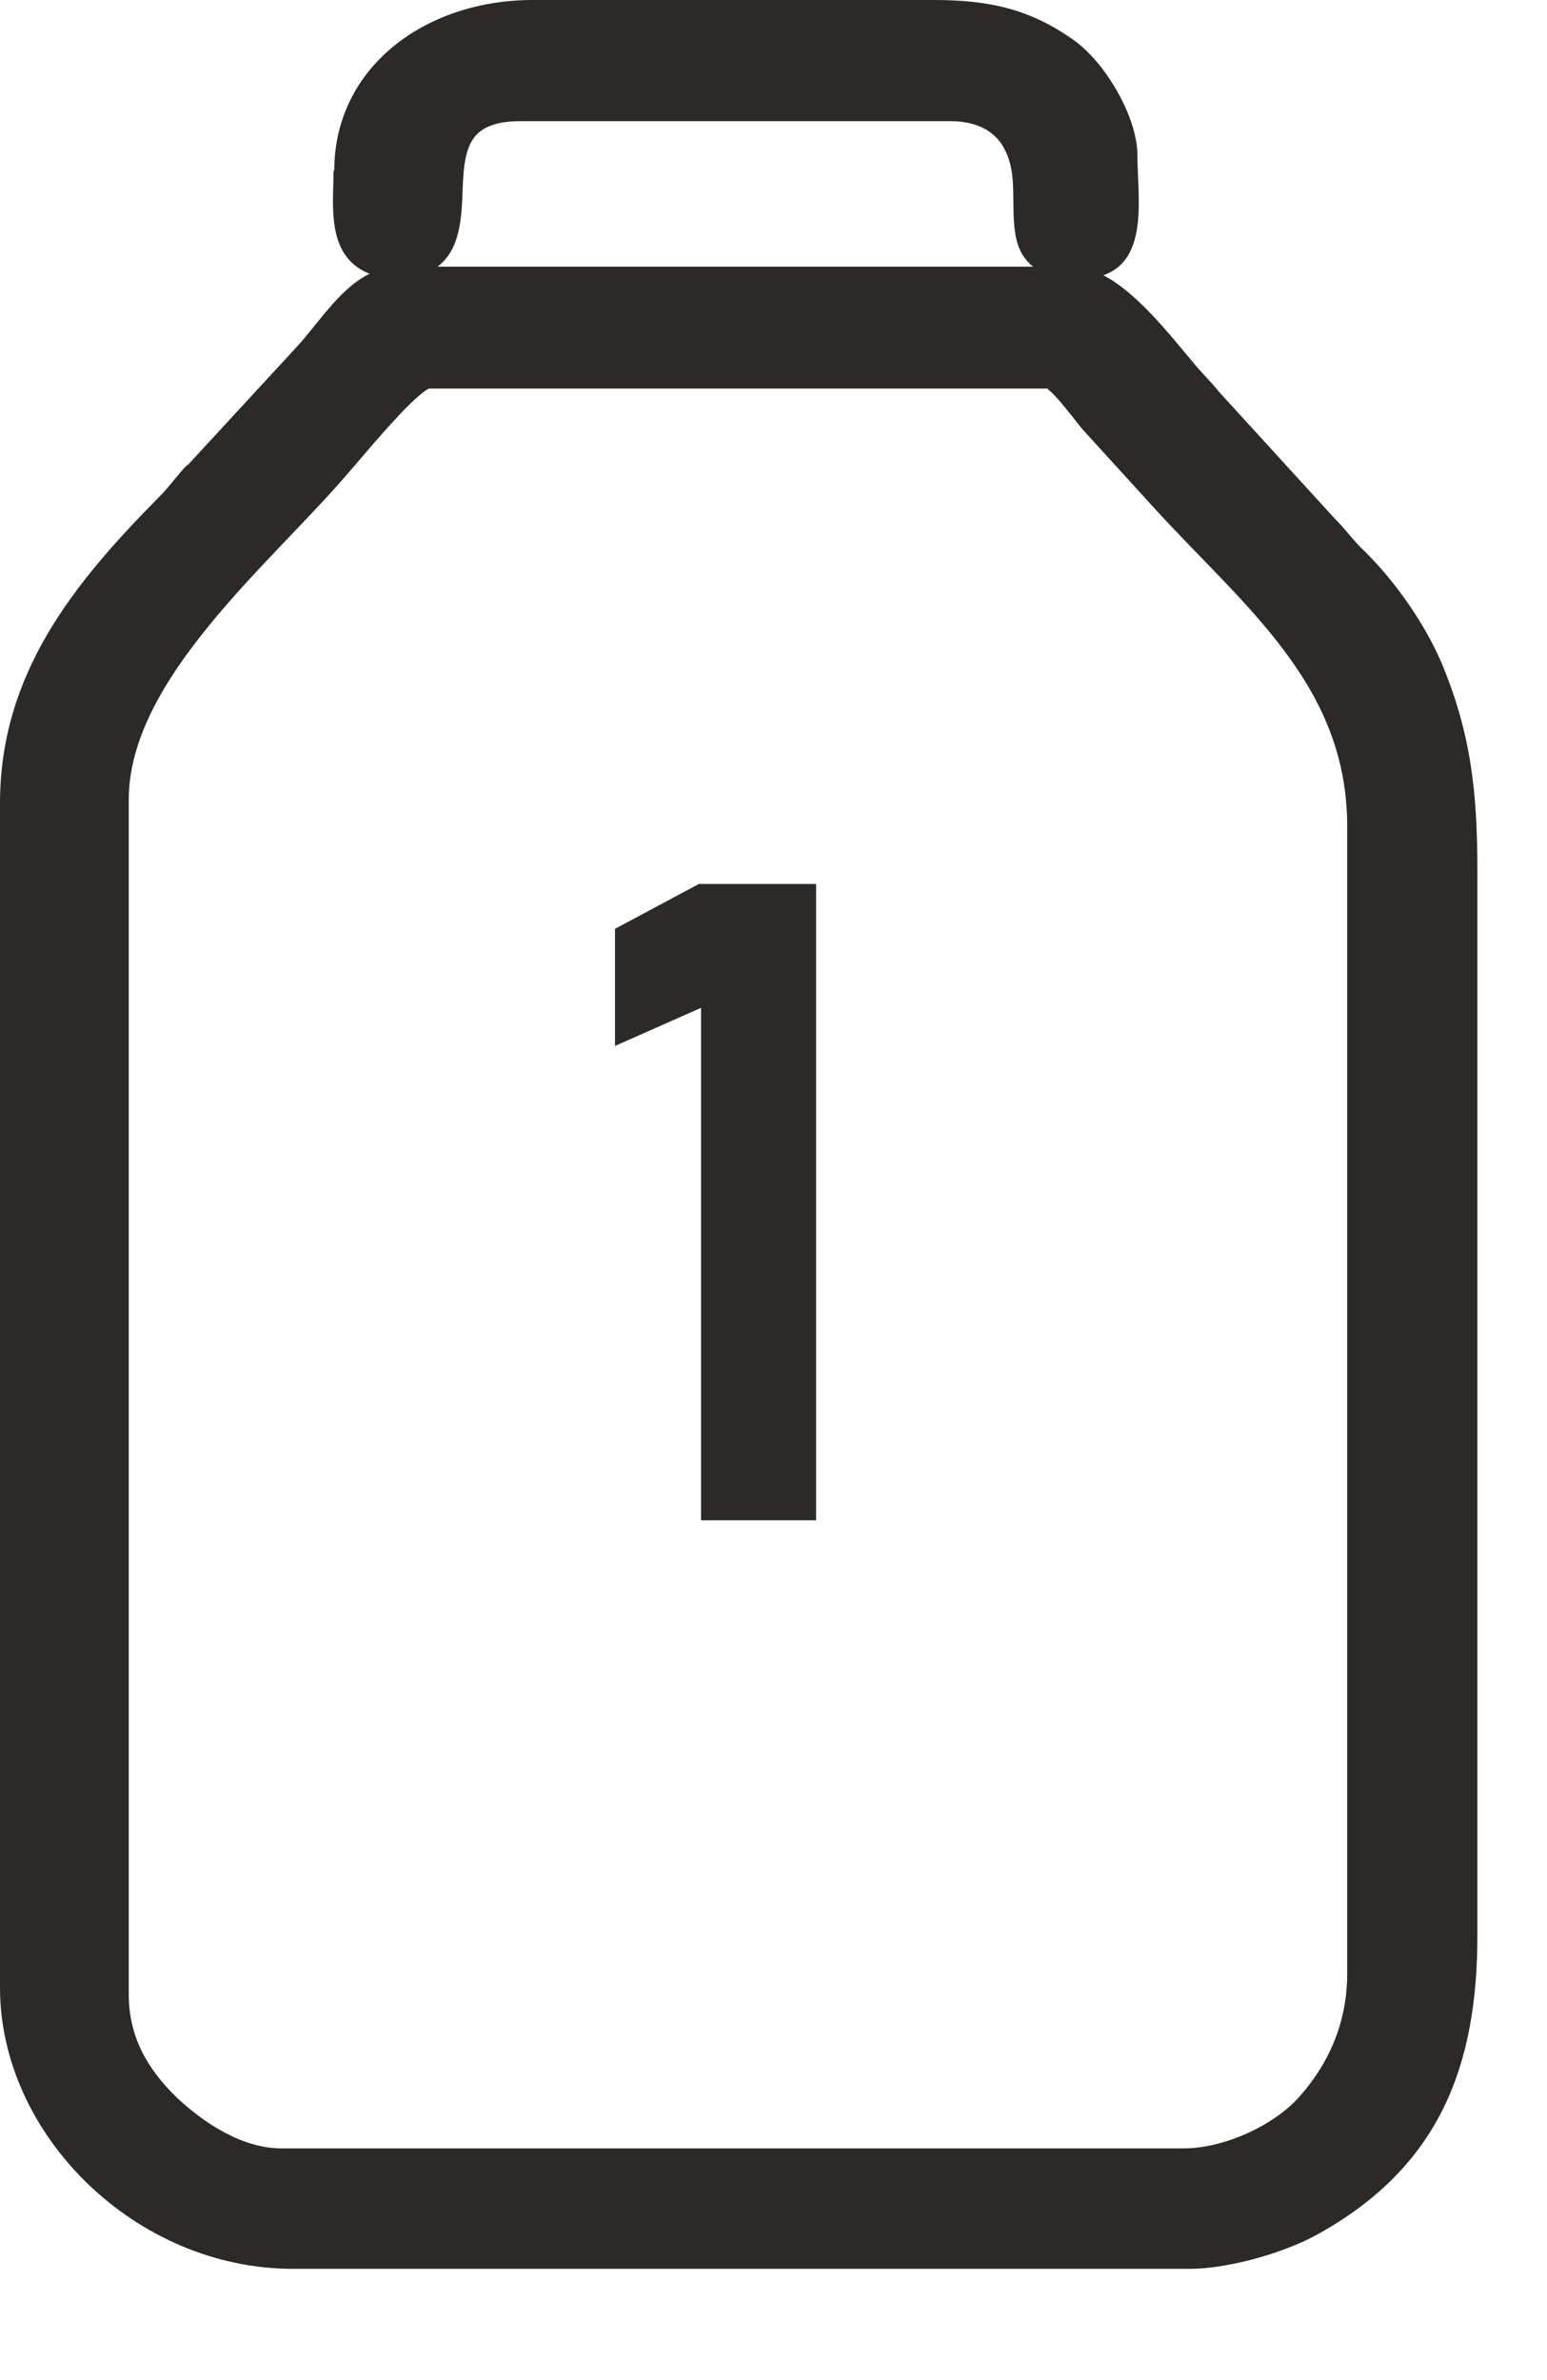 <?xml version="1.0" encoding="UTF-8"?> <svg xmlns="http://www.w3.org/2000/svg" width="13" height="20" viewBox="0 0 13 20" fill="none"><path fill-rule="evenodd" clip-rule="evenodd" d="M1.575 3.911L2.487 2.922C2.718 2.676 2.955 2.241 3.35 2.241H9.016C9.393 2.241 9.795 2.773 10.014 3.031C10.086 3.122 10.172 3.202 10.245 3.294L11.211 4.352C11.303 4.443 11.375 4.546 11.467 4.632C11.722 4.883 11.971 5.238 12.111 5.564C12.366 6.17 12.415 6.673 12.415 7.325V16.263C12.415 17.349 12.105 18.207 11.065 18.779C10.786 18.933 10.318 19.065 10.001 19.065H2.462C1.137 19.065 0 17.938 0 16.703V6.753C0 5.672 0.602 4.918 1.344 4.169C1.429 4.083 1.49 3.991 1.575 3.905V3.911ZM8.81 3.265H3.605C3.453 3.339 3.034 3.854 2.912 3.991C2.28 4.729 1.082 5.707 1.082 6.719V16.76C1.082 17.109 1.234 17.384 1.49 17.63C1.715 17.841 2.037 18.053 2.365 18.053H9.947C10.287 18.053 10.713 17.858 10.925 17.612C11.187 17.315 11.321 16.966 11.321 16.583V6.942C11.321 5.747 10.445 5.089 9.691 4.26L9.108 3.62C9.108 3.62 9.108 3.62 9.102 3.614C9.053 3.557 8.871 3.311 8.804 3.271L8.81 3.265Z" fill="#2B2A29"></path><path fill-rule="evenodd" clip-rule="evenodd" d="M2.809 1.435C2.809 0.56 3.581 0 4.475 0H7.843C8.311 0 8.652 0.074 9.023 0.337C9.29 0.526 9.558 0.984 9.558 1.304C9.558 1.698 9.691 2.345 9.059 2.345C8.889 2.345 8.719 2.31 8.615 2.173C8.463 1.979 8.548 1.641 8.494 1.401C8.439 1.144 8.263 1.018 7.983 1.018H4.378C4.232 1.018 4.061 1.041 3.976 1.167C3.909 1.264 3.897 1.412 3.891 1.521C3.879 1.738 3.891 2.024 3.727 2.196C3.63 2.299 3.49 2.339 3.344 2.339C3.186 2.339 3.034 2.299 2.93 2.179C2.76 1.984 2.803 1.67 2.803 1.43L2.809 1.435Z" fill="#2B2A29"></path><path d="M6.858 12.775H5.891V8.469L5.168 8.789V7.805L5.873 7.428H6.858V12.775Z" fill="#2B2A29"></path></svg> 